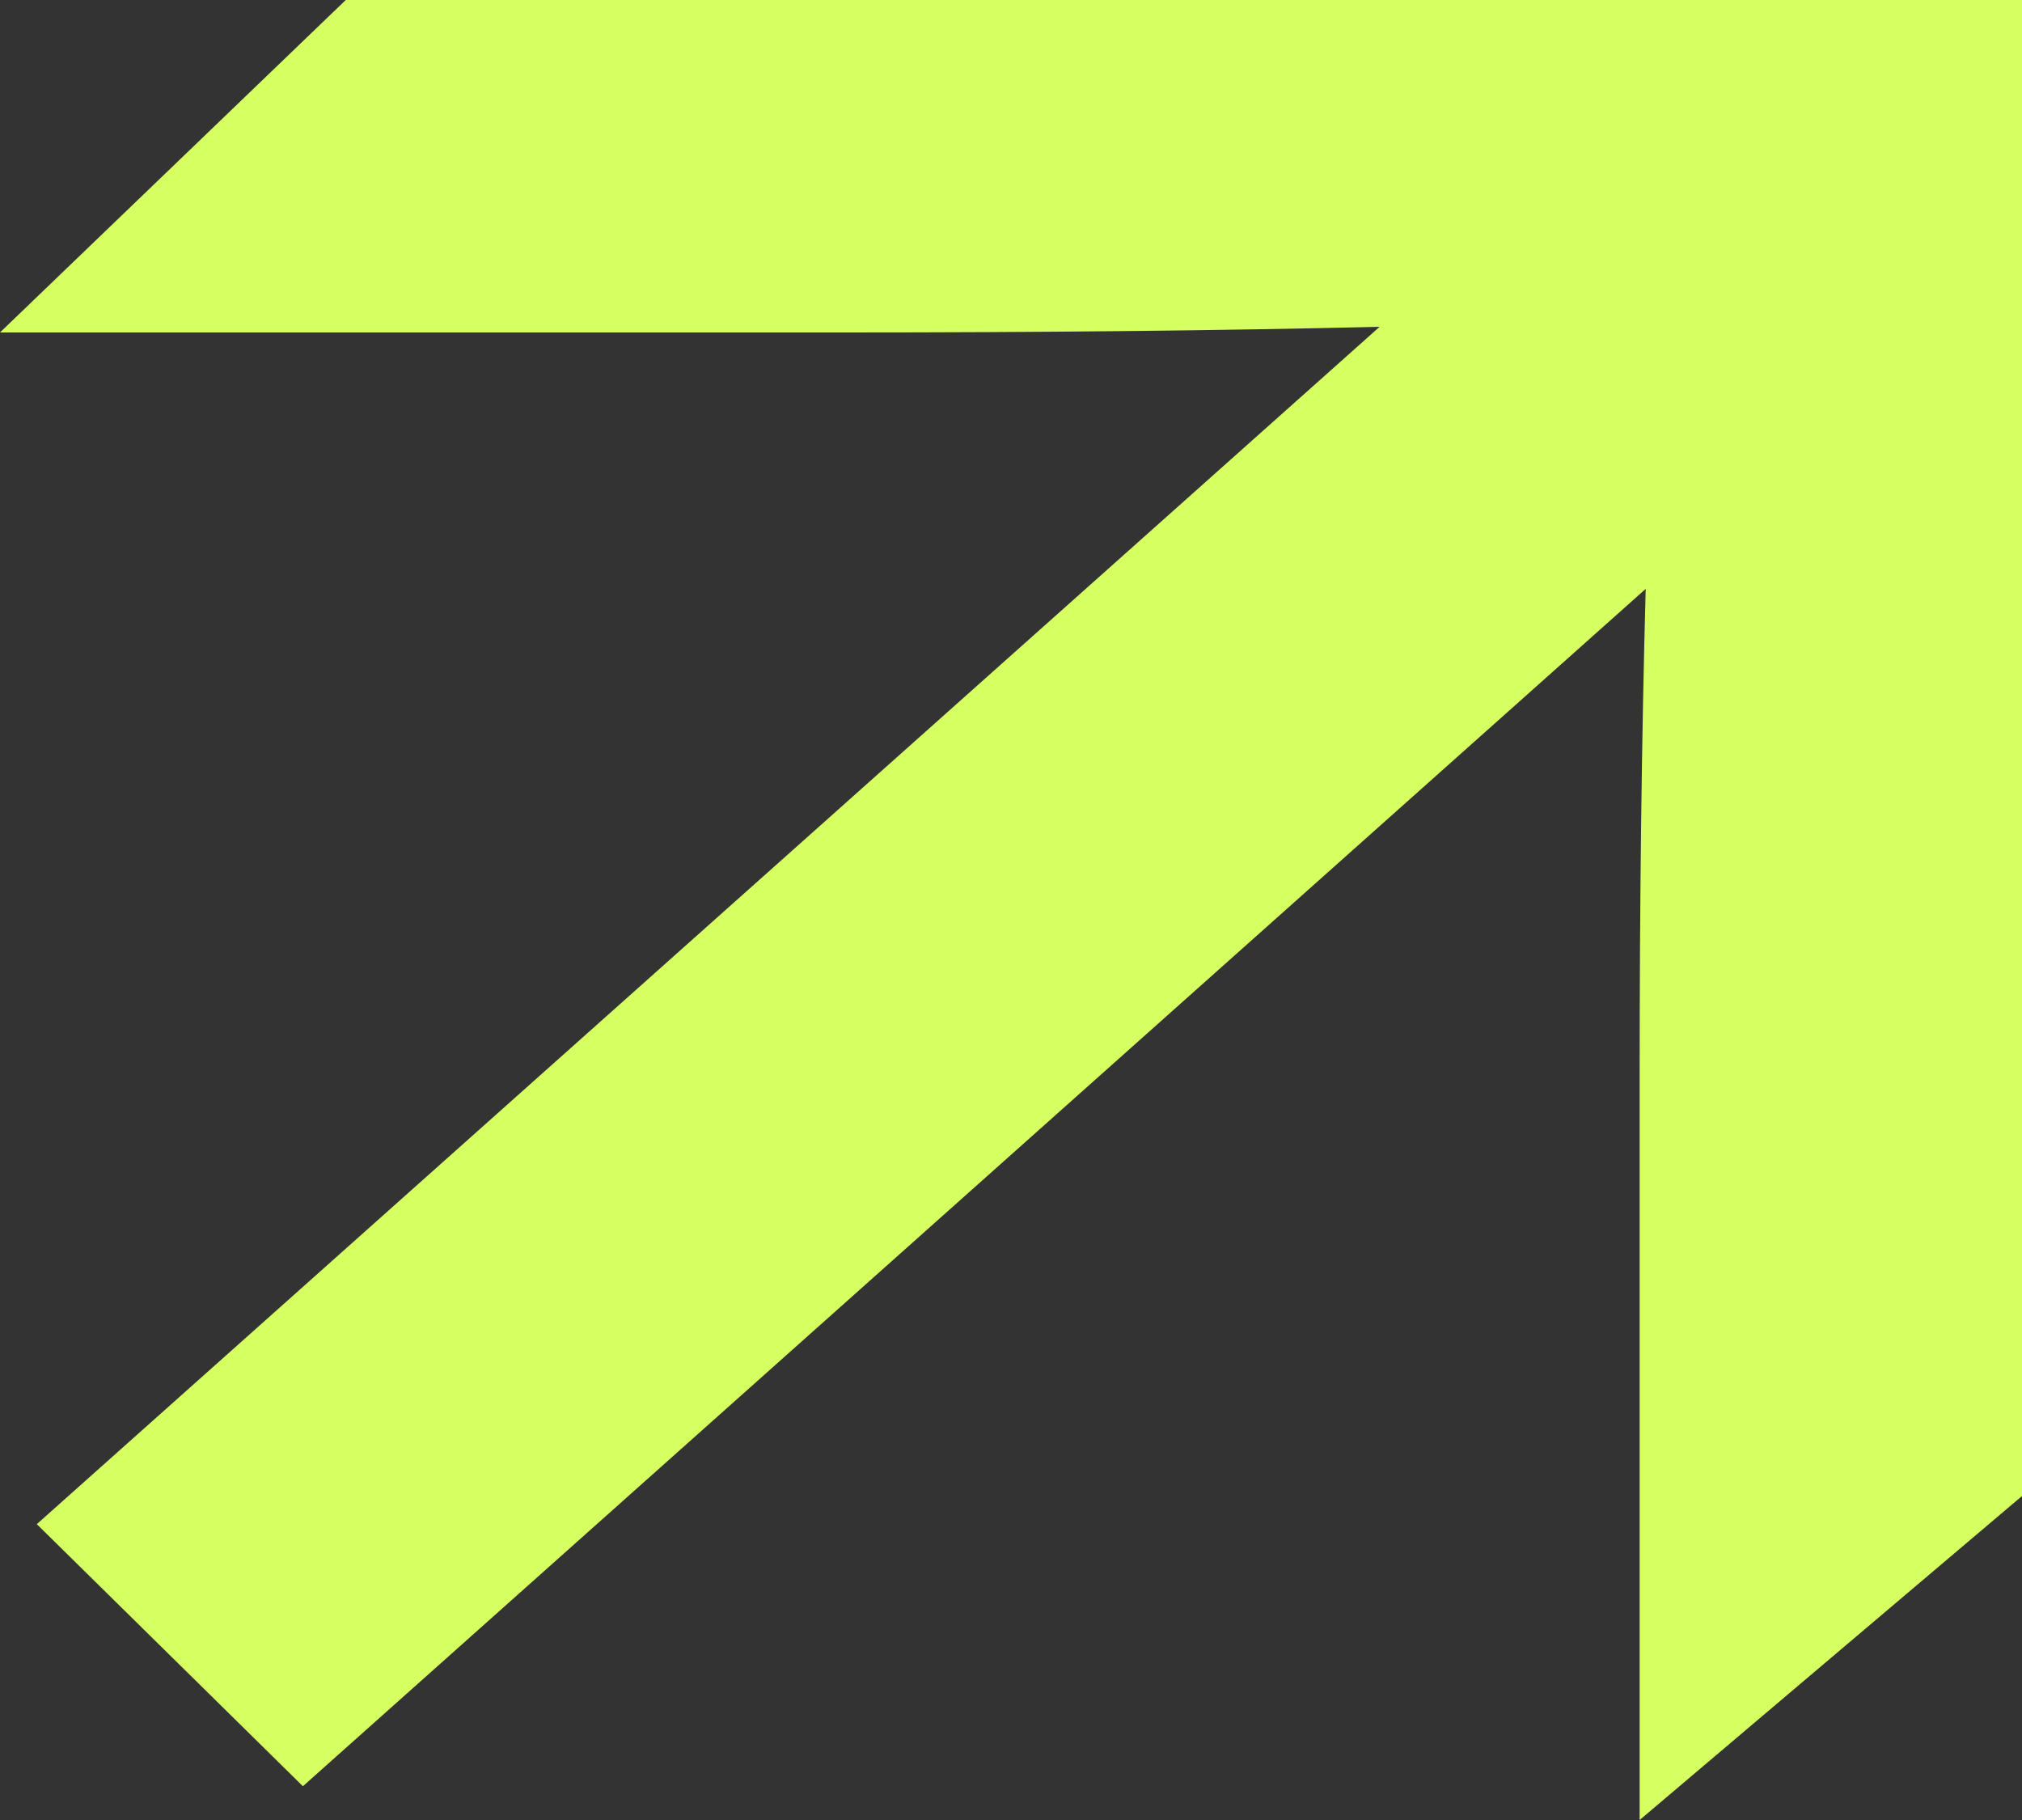 <svg width="10" height="9" viewBox="0 0 10 9" fill="none" xmlns="http://www.w3.org/2000/svg">
<rect x="0" y="0" width="10" height="9" fill="#333333" stroke="none"/>
<path fill-rule="evenodd" clip-rule="evenodd" d="M0 1.644L1.71 0H10V7.398L8.109 9V5.336C8.109 4.444 8.119 3.637 8.139 2.912L1.498 8.833L0.182 7.537L6.823 1.616C6.036 1.635 5.154 1.644 4.176 1.644H0Z" fill="#D6FF62"/>
</svg>
